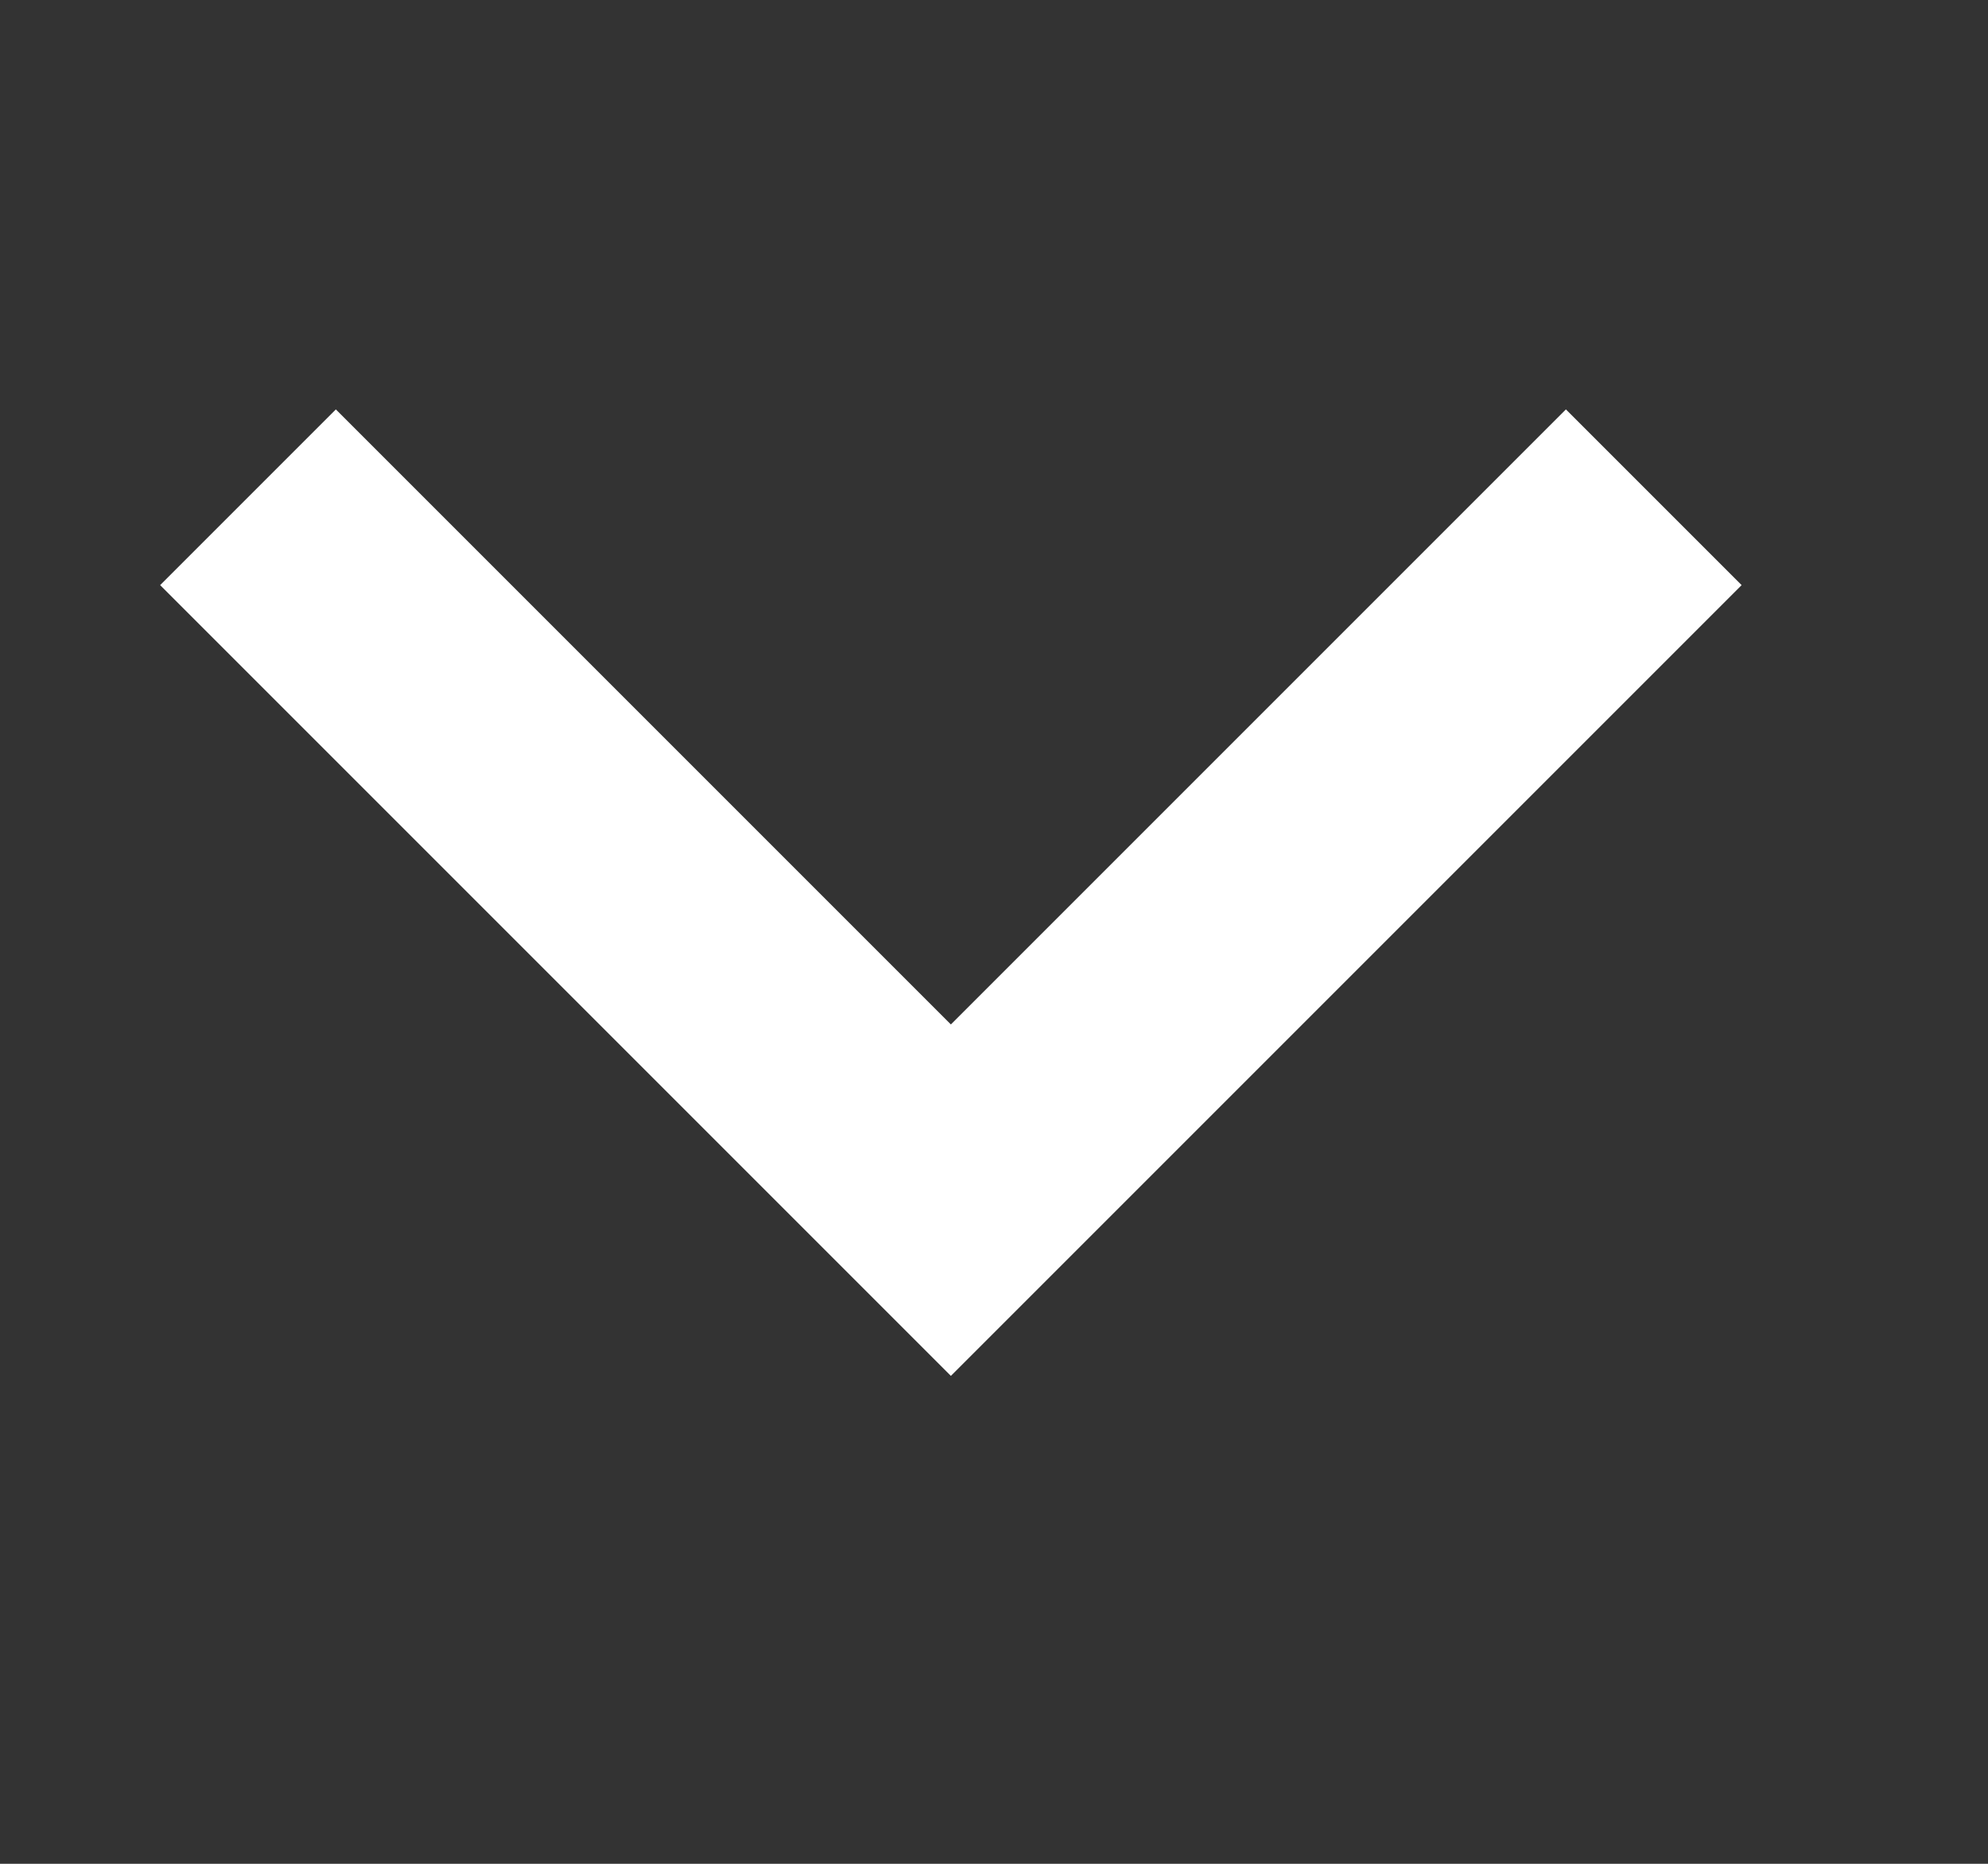 <svg width="16" height="15" viewBox="0 0 16 15" fill="none" xmlns="http://www.w3.org/2000/svg">
<rect x="0" y="0" width="16" height="15" fill="#333333" stroke="none"/>
<g clip-path="url(#clip0_327_878)">
<path d="M13.31 4.002L7.653 9.659L1.996 4.002" stroke="white" stroke-width="2"/>
</g>
<defs>
<clipPath id="clip0_327_878">
<rect width="14.31" height="15.31" fill="white" transform="translate(15.31 0.345) rotate(90)"/>
</clipPath>
</defs>
</svg>
